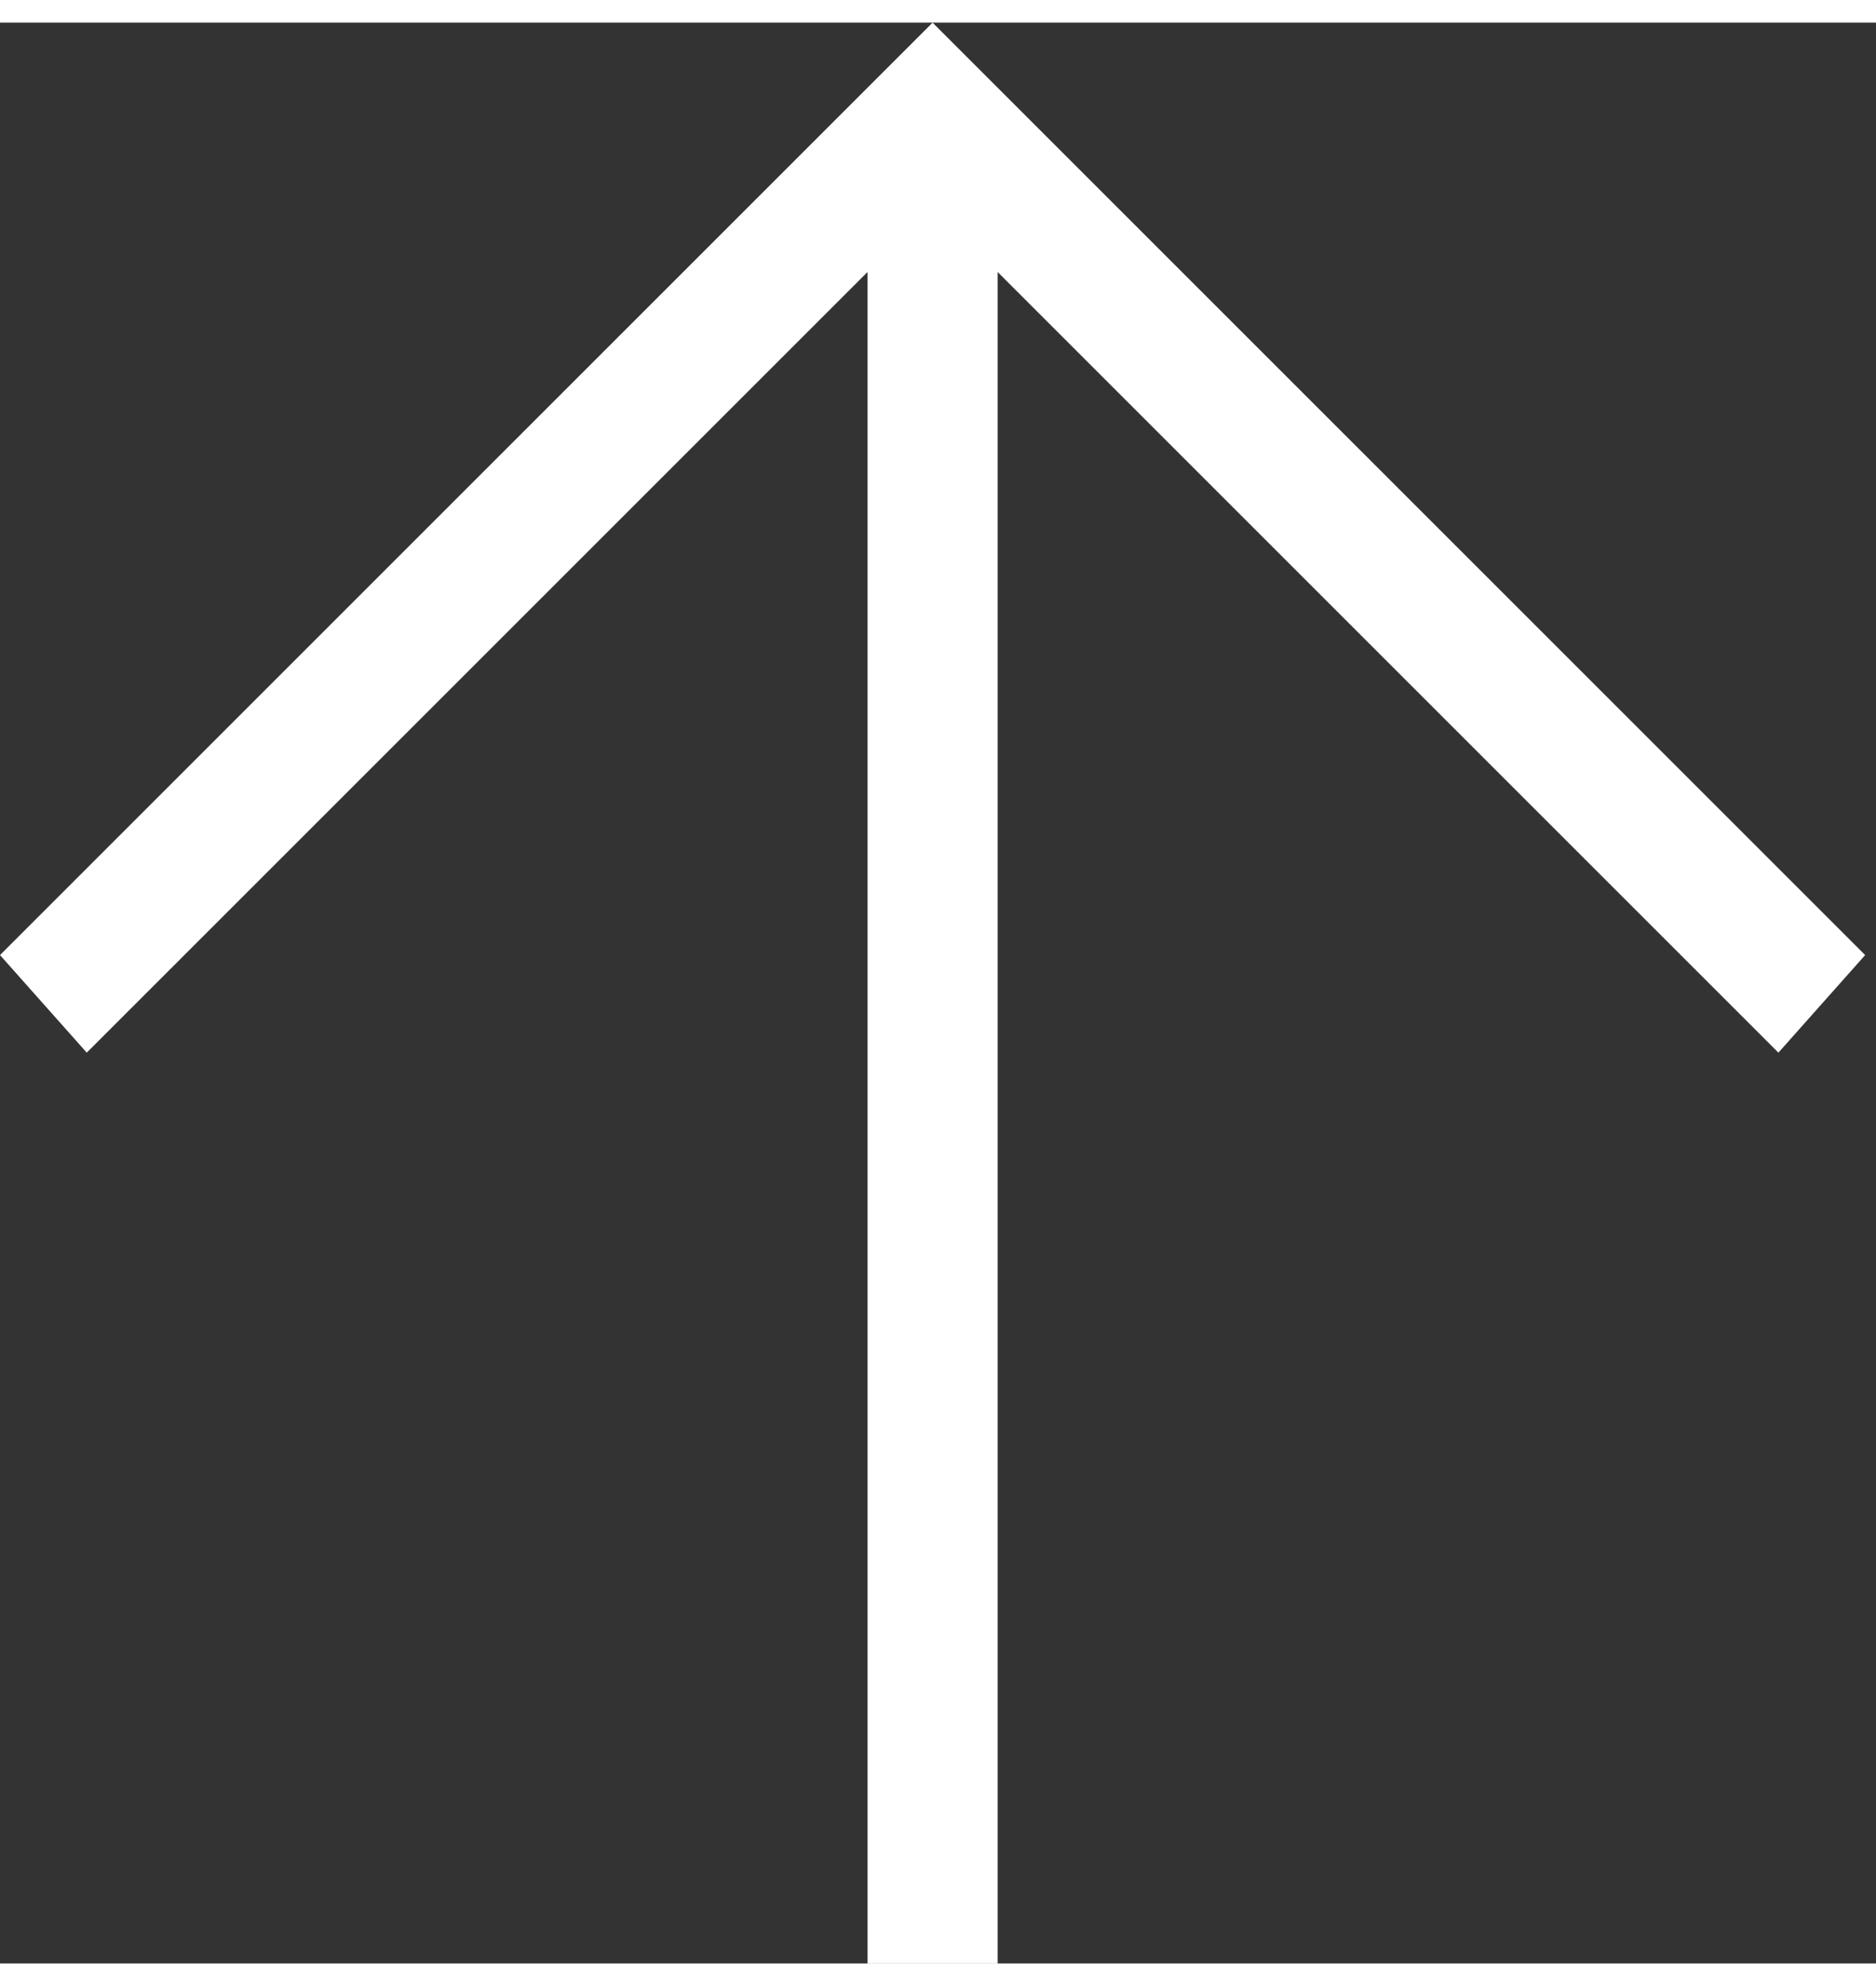 <?xml version="1.0" encoding="utf-8"?>
<!-- Generator: Adobe Illustrator 21.1.0, SVG Export Plug-In . SVG Version: 6.00 Build 0)  -->
<svg version="1.1" fill="#ffffff" width="17" height="18" id="Ebene_1" xmlns="http://www.w3.org/2000/svg" xmlns:xlink="http://www.w3.org/1999/xlink" x="0px" y="0px"
     viewBox="0 0 17.3 17.9" style="enable-background:new 0 0 17.3 17.9;" xml:space="preserve">
<rect x="0" y="0" width="17.3" height="17.9" fill="#333333" stroke="none"/>
<title>Element 22</title>
<g id="Ebene_2">
	<g id="BG">
		<path d="M9.2,2.3v15.6H8V2.3L0.8,9.5L0,8.6L8.6,0l8.6,8.6l-0.8,0.9L9.2,2.3z"/>
	</g>
</g>
</svg>
